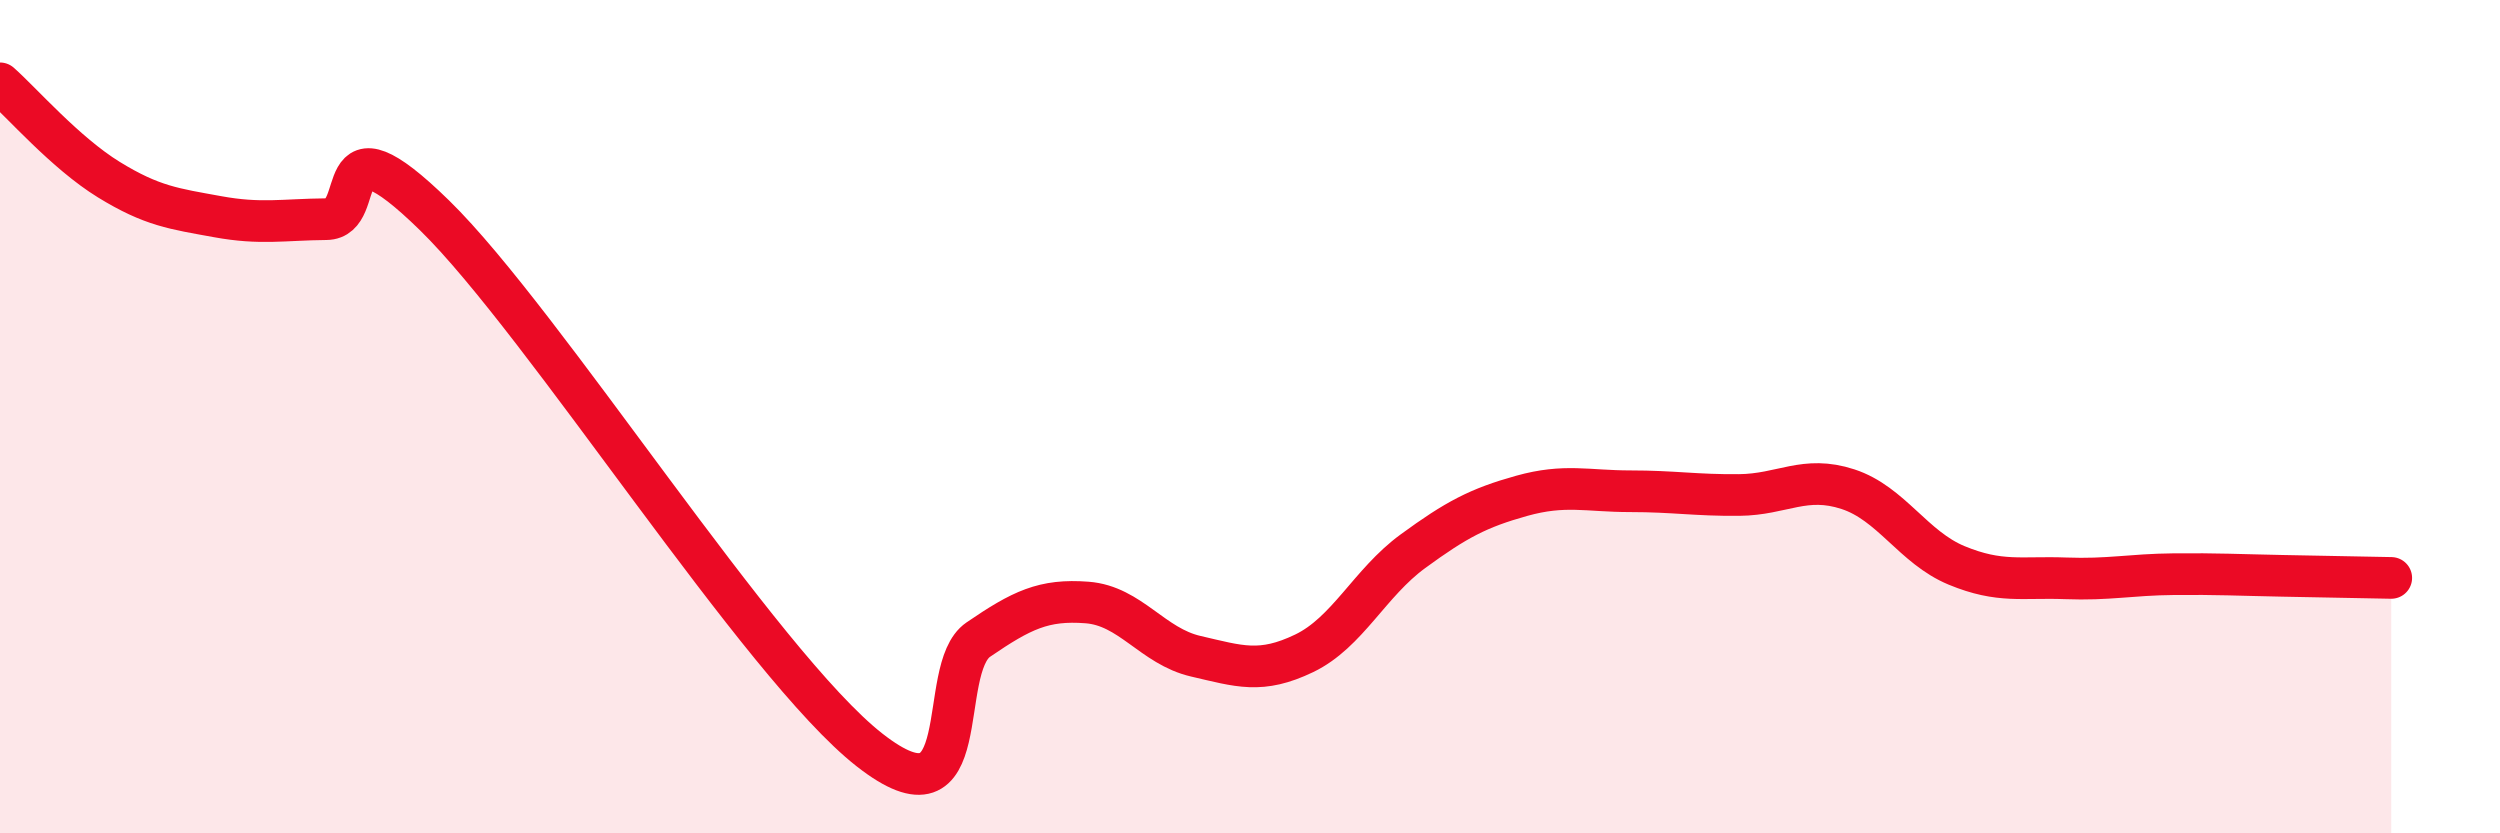 
    <svg width="60" height="20" viewBox="0 0 60 20" xmlns="http://www.w3.org/2000/svg">
      <path
        d="M 0,2 C 0.52,2.46 1.57,3.67 2.61,4.31 C 3.65,4.95 4.18,5.01 5.22,5.2 C 6.26,5.39 6.79,5.27 7.83,5.26 C 8.87,5.25 7.82,2.62 10.43,5.17 C 13.04,7.72 18.26,15.96 20.87,18 C 23.48,20.04 22.44,16.06 23.48,15.35 C 24.52,14.64 25.05,14.38 26.09,14.46 C 27.13,14.54 27.66,15.51 28.7,15.75 C 29.74,15.99 30.26,16.18 31.3,15.68 C 32.34,15.18 32.87,13.99 33.91,13.23 C 34.95,12.47 35.48,12.19 36.52,11.9 C 37.56,11.61 38.09,11.79 39.13,11.79 C 40.17,11.79 40.7,11.89 41.74,11.88 C 42.78,11.87 43.31,11.4 44.35,11.74 C 45.39,12.08 45.92,13.14 46.96,13.57 C 48,14 48.53,13.84 49.57,13.88 C 50.61,13.92 51.13,13.79 52.17,13.78 C 53.21,13.77 53.74,13.8 54.78,13.82 C 55.82,13.84 56.87,13.86 57.39,13.87L57.39 20L0 20Z"
        fill="#EB0A25"
        opacity="0.1"
        stroke-linecap="round"
        stroke-linejoin="round"
      />
      <path
        d="M 0,2 C 0.52,2.46 1.57,3.67 2.61,4.31 C 3.65,4.95 4.18,5.01 5.22,5.2 C 6.26,5.39 6.79,5.27 7.83,5.26 C 8.87,5.25 7.82,2.62 10.43,5.17 C 13.04,7.72 18.26,15.96 20.87,18 C 23.48,20.04 22.44,16.06 23.48,15.35 C 24.52,14.64 25.05,14.38 26.09,14.46 C 27.13,14.54 27.66,15.51 28.7,15.75 C 29.74,15.99 30.26,16.18 31.3,15.68 C 32.34,15.18 32.87,13.99 33.91,13.23 C 34.95,12.47 35.48,12.19 36.52,11.9 C 37.56,11.61 38.09,11.79 39.13,11.79 C 40.17,11.79 40.7,11.89 41.74,11.88 C 42.78,11.87 43.31,11.4 44.35,11.74 C 45.39,12.08 45.92,13.14 46.96,13.57 C 48,14 48.53,13.84 49.57,13.88 C 50.61,13.92 51.13,13.79 52.17,13.78 C 53.21,13.77 53.74,13.8 54.78,13.82 C 55.82,13.84 56.87,13.86 57.39,13.87"
        stroke="#EB0A25"
        stroke-width="1"
        fill="none"
        stroke-linecap="round"
        stroke-linejoin="round"
      />
    </svg>
  